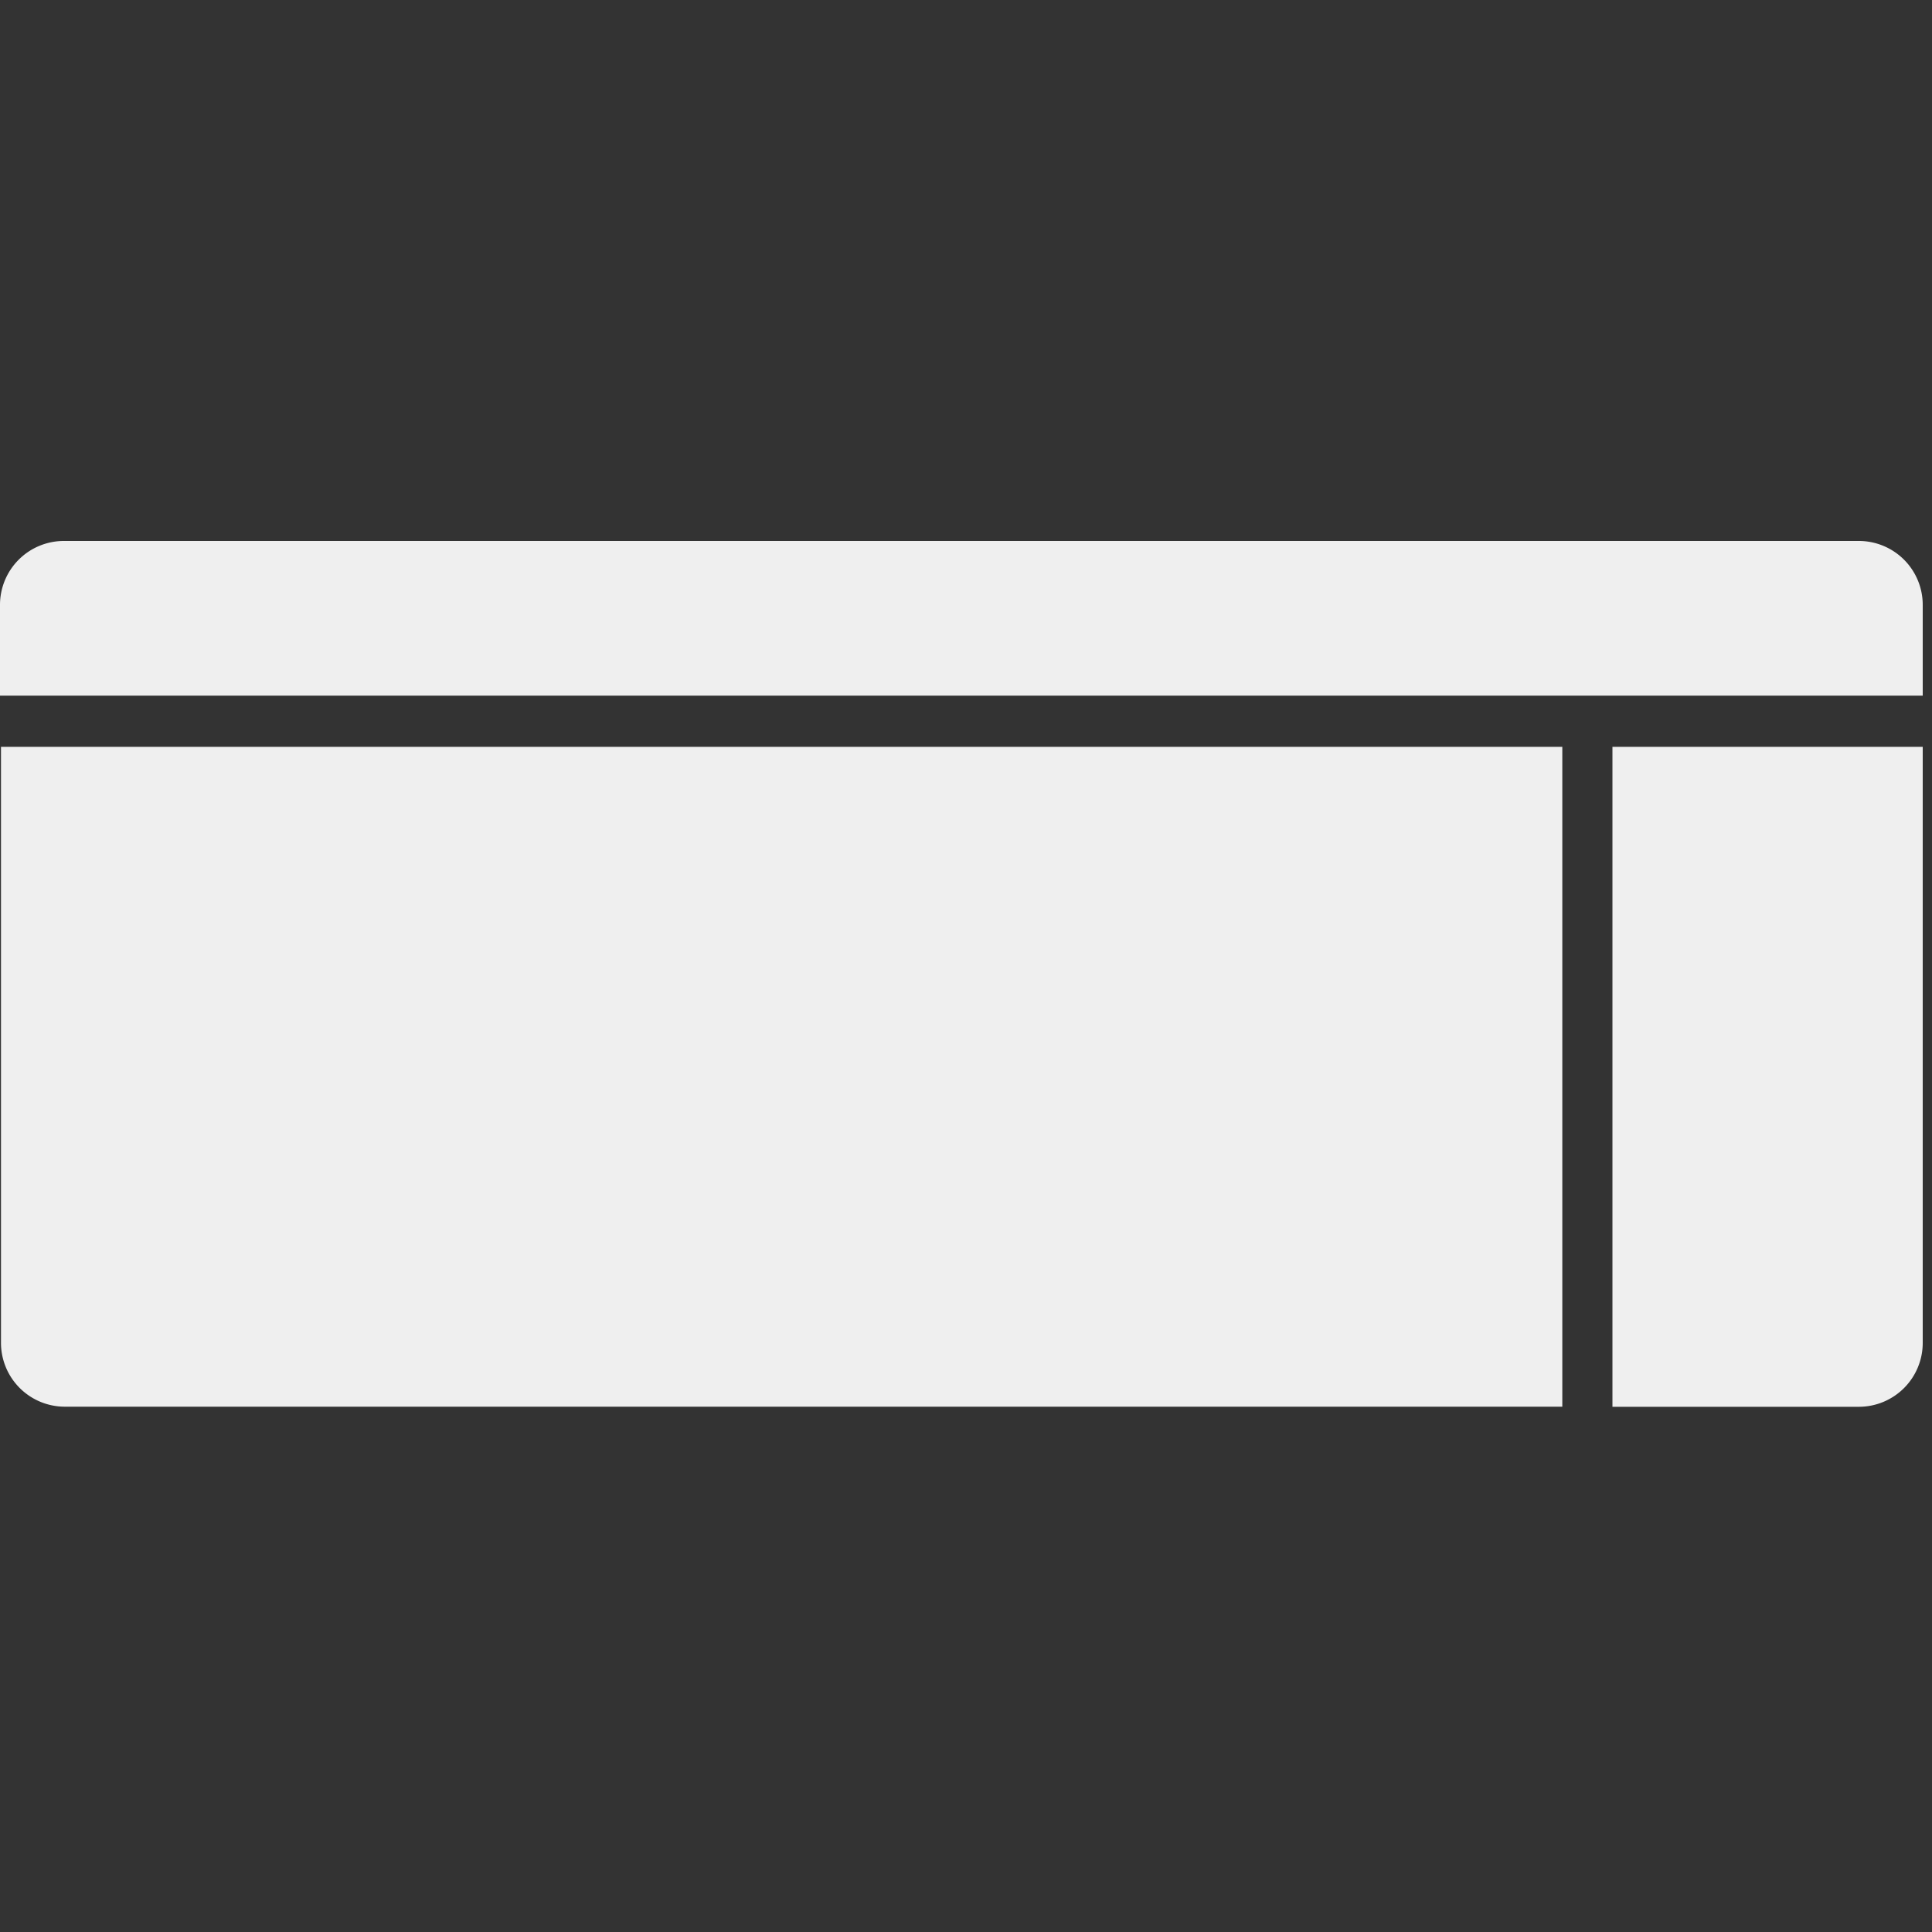<svg xmlns="http://www.w3.org/2000/svg" width="100" height="100" viewBox="0 0 100 100">
  <rect x="0" y="0" width="100" height="100" fill="#333333" stroke="none"/>
  <g id="buju" transform="translate(-388 -168)">
    <g id="未标题-1-02" transform="translate(383.39 191.83)">
      <path id="路径_3" data-name="路径 3" d="M104.13,12.174V7.484a3.307,3.307,0,0,0-3.314-3.314H7.924A3.307,3.307,0,0,0,4.61,7.484v4.69Z" fill="#efefef"/>
      <path id="路径_4" data-name="路径 4" d="M20.98,6.26V40.419H33.726A3.307,3.307,0,0,0,37.04,37.1V6.26Z" transform="translate(67.09 8.566)" fill="#efefef"/>
      <path id="路径_5" data-name="路径 5" d="M85.378,6.26H4.62V37.1a3.307,3.307,0,0,0,3.314,3.314h77.5V6.26Z" transform="translate(0.041 8.566)" fill="#efefef"/>
    </g>
    <rect id="矩形_5" data-name="矩形 5" width="100" height="100" transform="translate(388 168)" fill="none"/>
  </g>
</svg>
